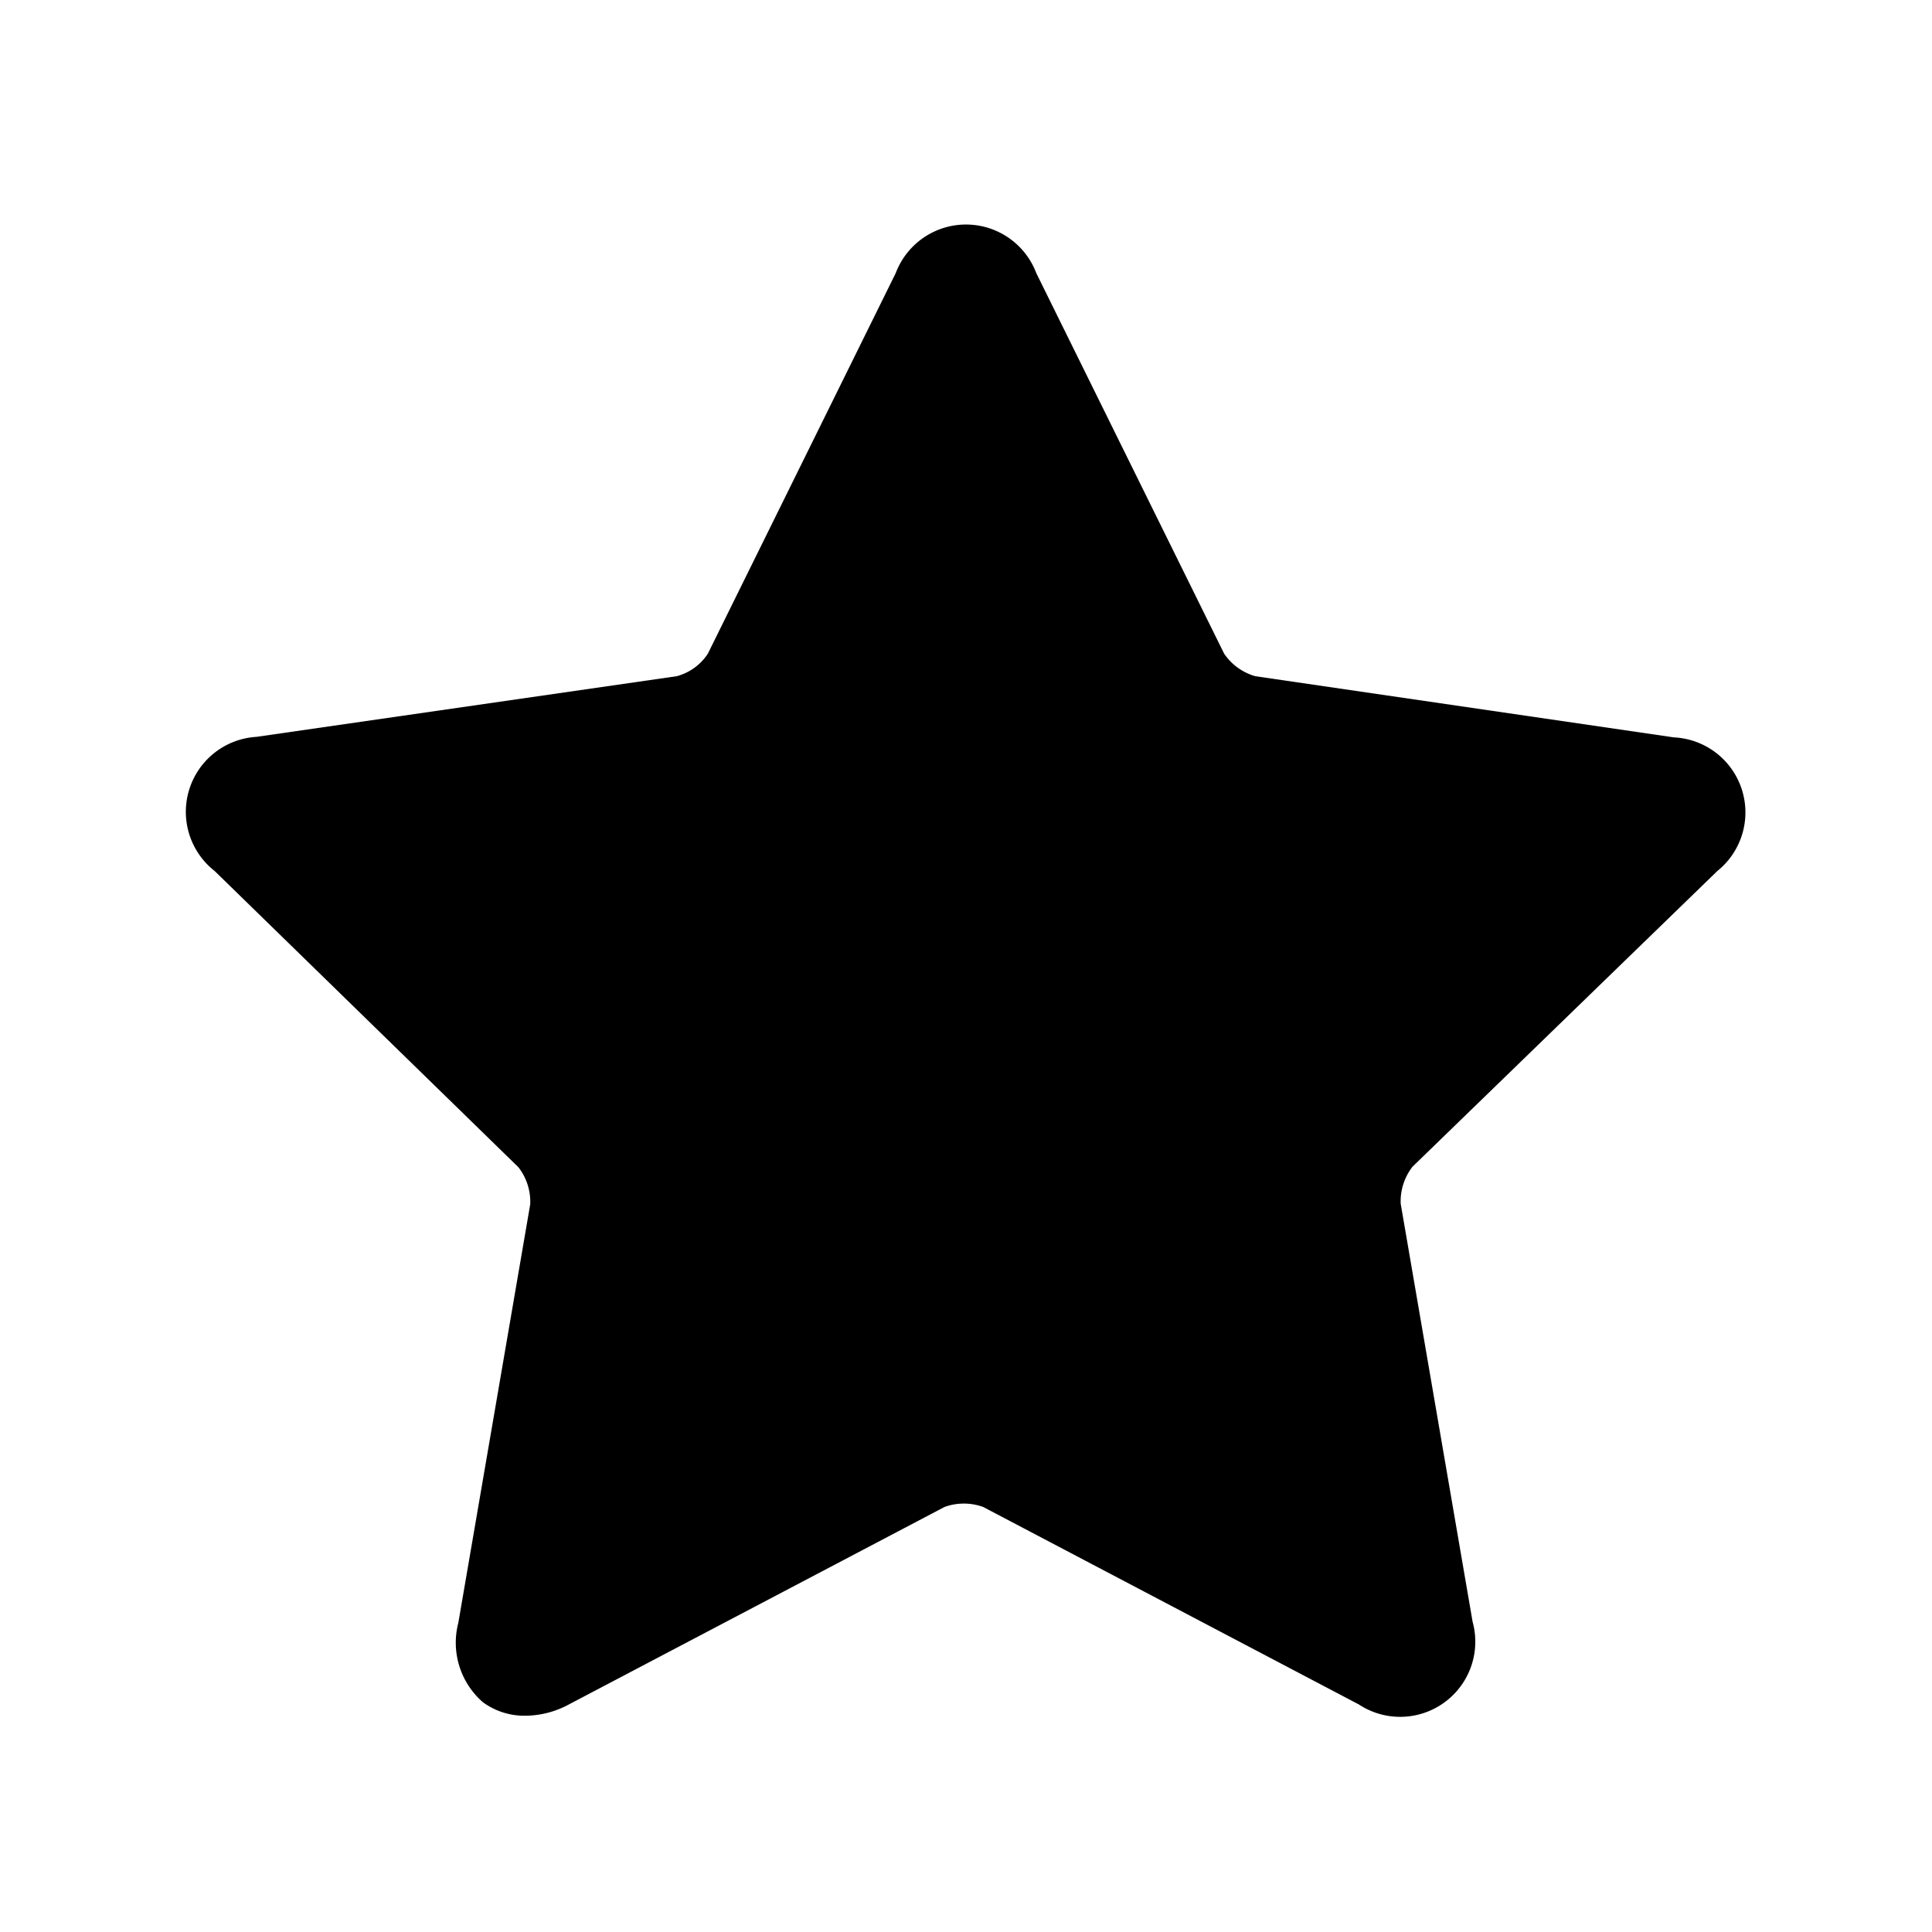 <svg xmlns="http://www.w3.org/2000/svg" viewBox="0 0 36 36"><path d="M32,16.23a1.4,1.4,0,0,0-.81-2.49L23.39,12.6a1.05,1.05,0,0,1-.58-.42l-3.5-7.09a1.4,1.4,0,0,0-2.62,0l-3.5,7.09a1,1,0,0,1-.58.42L4.78,13.73A1.4,1.4,0,0,0,4,16.23l5.66,5.52a1.05,1.05,0,0,1,.22.69l-1.34,7.8A1.47,1.47,0,0,0,9,31.72a1.31,1.31,0,0,0,.79.25,1.73,1.73,0,0,0,.81-.21l7-3.68a1.06,1.06,0,0,1,.72,0l7,3.68a1.4,1.4,0,0,0,2.12-1.54l-1.34-7.79a1.05,1.05,0,0,1,.22-.69ZM17.59,5.52Z"/></svg>